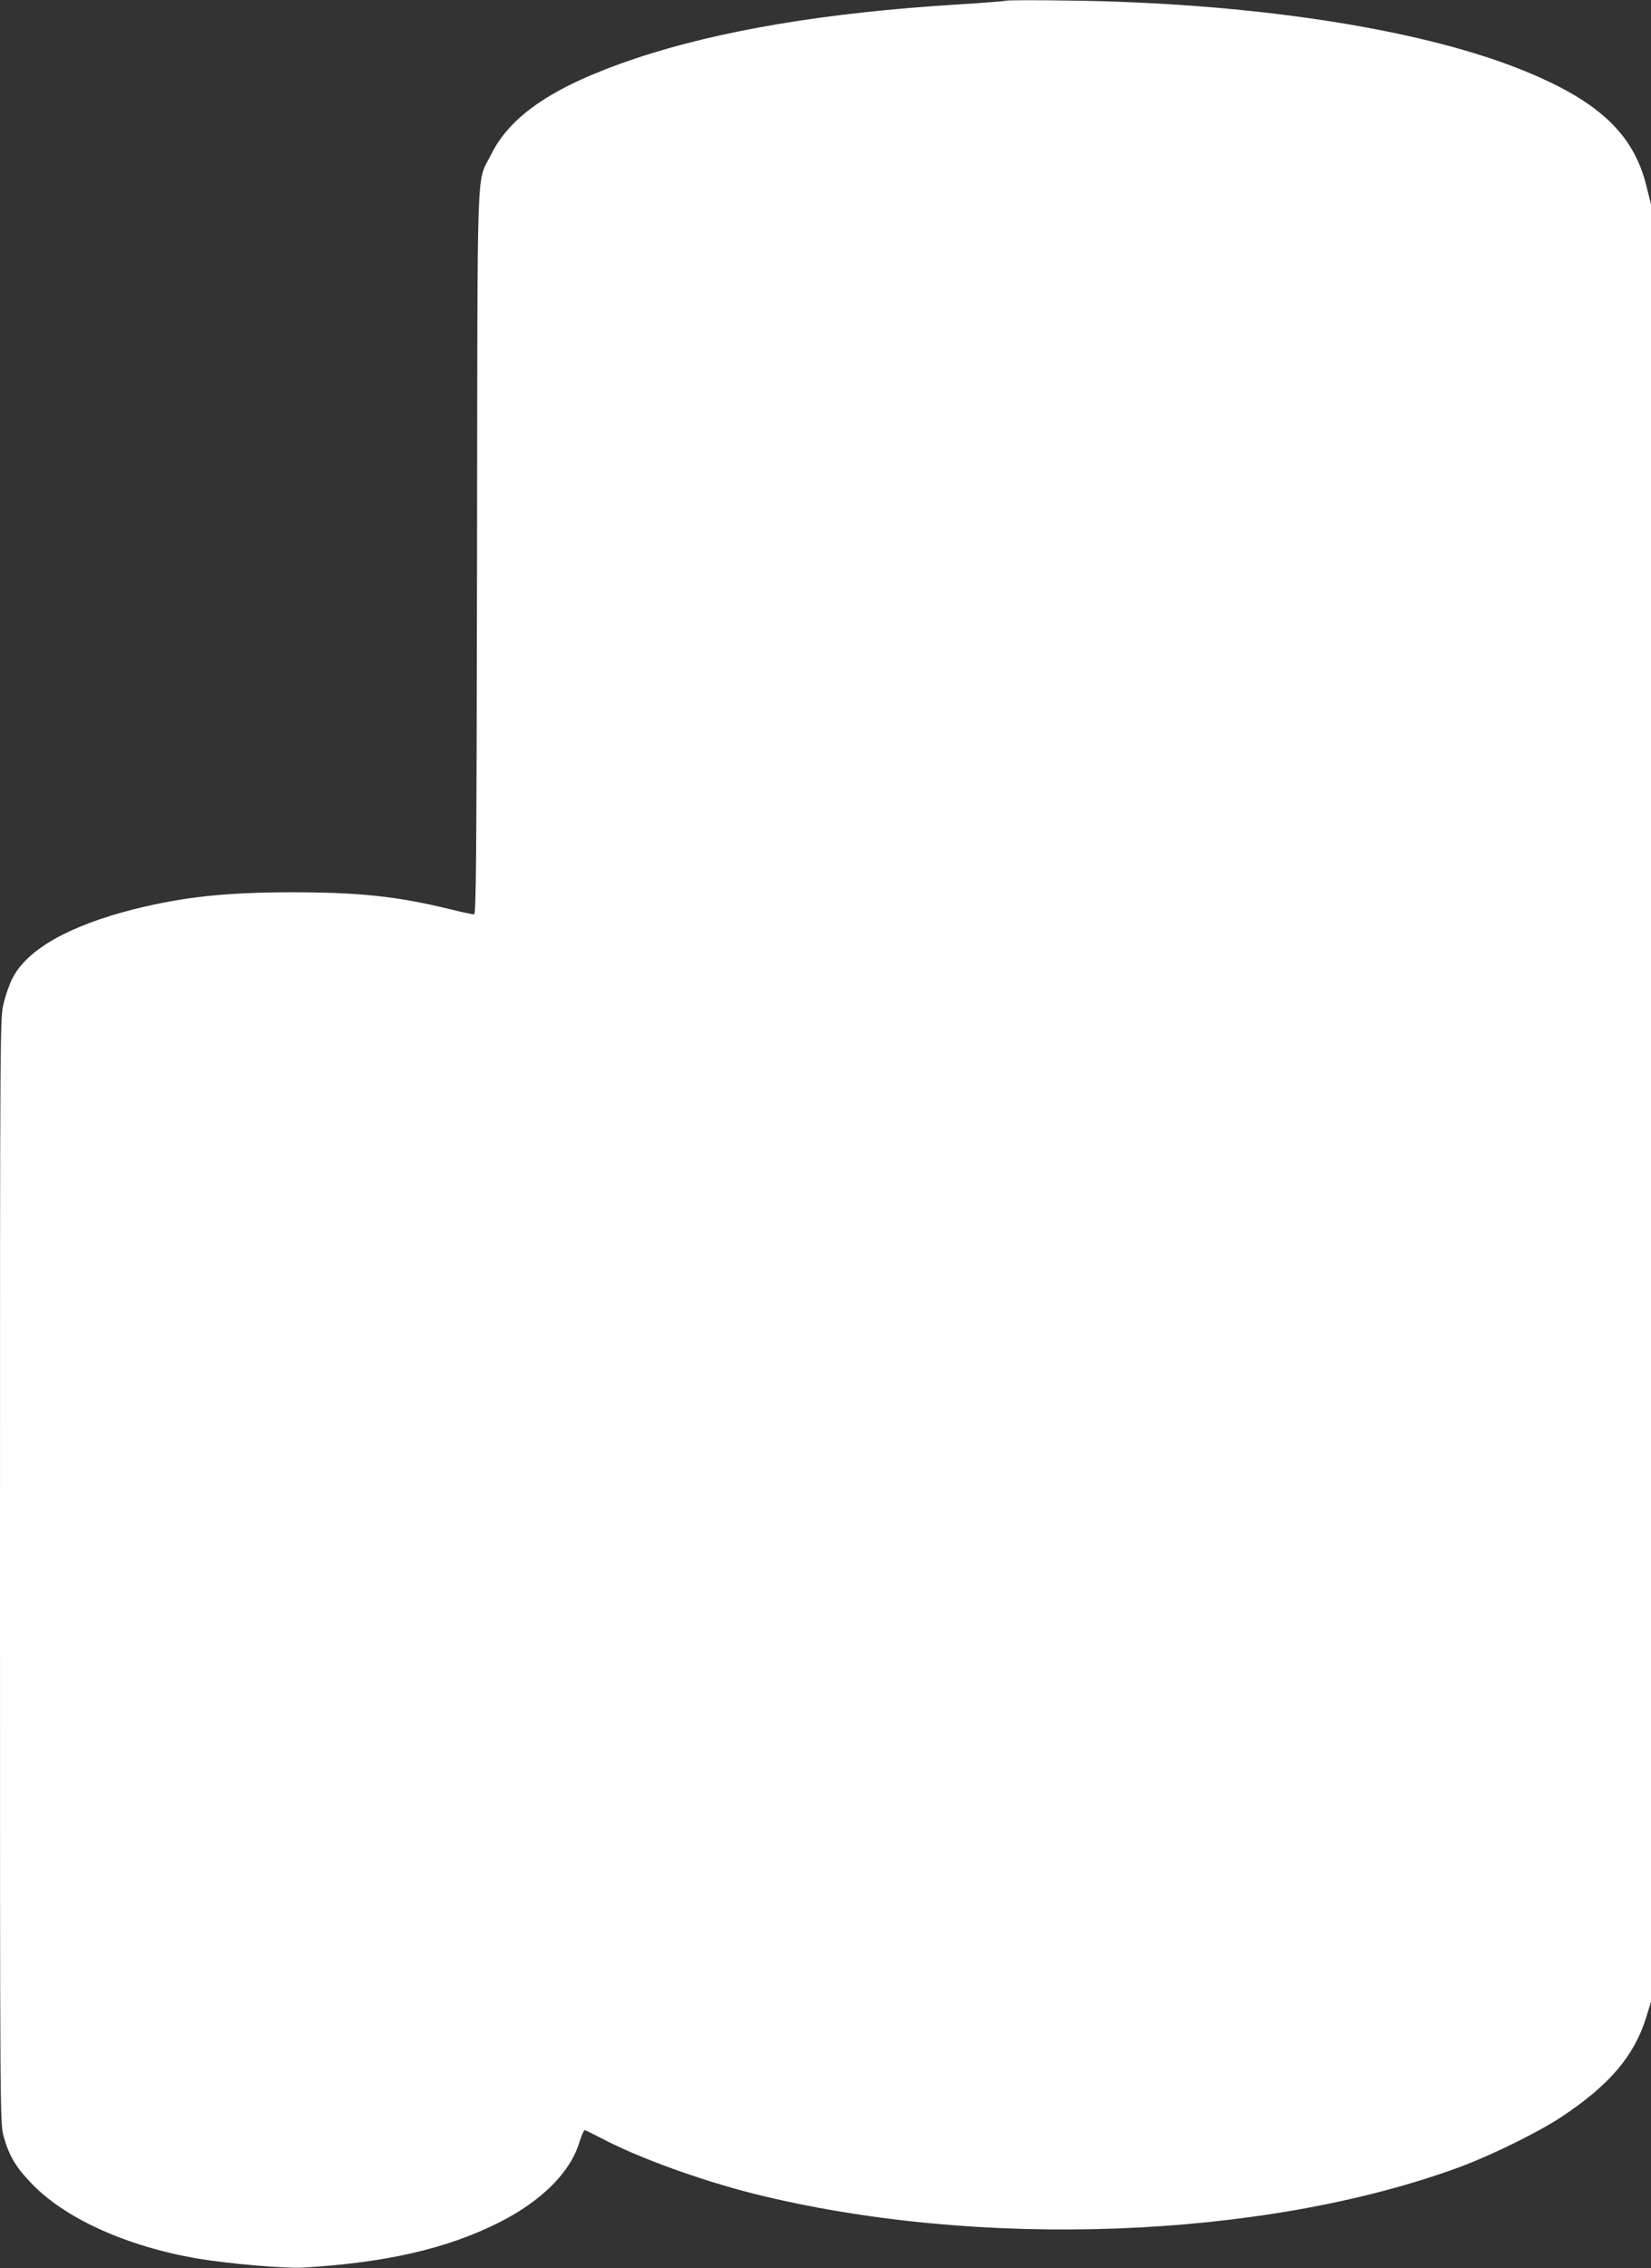 <?xml version="1.0" standalone="no"?>
<!DOCTYPE svg PUBLIC "-//W3C//DTD SVG 20010904//EN"
 "http://www.w3.org/TR/2001/REC-SVG-20010904/DTD/svg10.dtd">
<svg version="1.0" xmlns="http://www.w3.org/2000/svg"
 width="932pt" height="1280pt" viewBox="0 0 932 1280"
 preserveAspectRatio="xMidYMid meet">
<rect x="0" y="0" width="932" height="1280" fill="#333333" stroke="none"/>
<g transform="translate(0,1280) scale(0.1,-0.1)"
fill="#ffffff" stroke="none">
<path d="M5680 12796 c-3 -2 -124 -12 -270 -21 -740 -45 -1346 -146 -1820
-304 -457 -153 -707 -319 -817 -542 -85 -173 -77 52 -80 -2246 -3 -1748 -5
-2043 -17 -2043 -8 0 -70 13 -138 30 -300 73 -513 95 -898 95 -371 -1 -602
-26 -881 -95 -368 -93 -606 -227 -689 -391 -16 -31 -38 -93 -49 -139 -21 -83
-21 -84 -21 -3202 0 -3089 0 -3119 20 -3191 30 -109 67 -173 154 -264 189
-200 537 -358 941 -428 174 -29 495 -57 595 -51 471 28 813 107 1106 254 242
122 403 283 455 454 12 37 25 68 29 68 4 0 45 -20 91 -44 207 -110 559 -238
864 -315 1269 -317 2880 -256 3984 150 183 68 452 200 581 287 267 178 404
340 472 555 l28 91 0 5072 0 5071 -26 104 c-73 297 -276 485 -714 659 -580
231 -1528 375 -2555 387 -187 3 -343 2 -345 -1z"/>
</g>
</svg>

